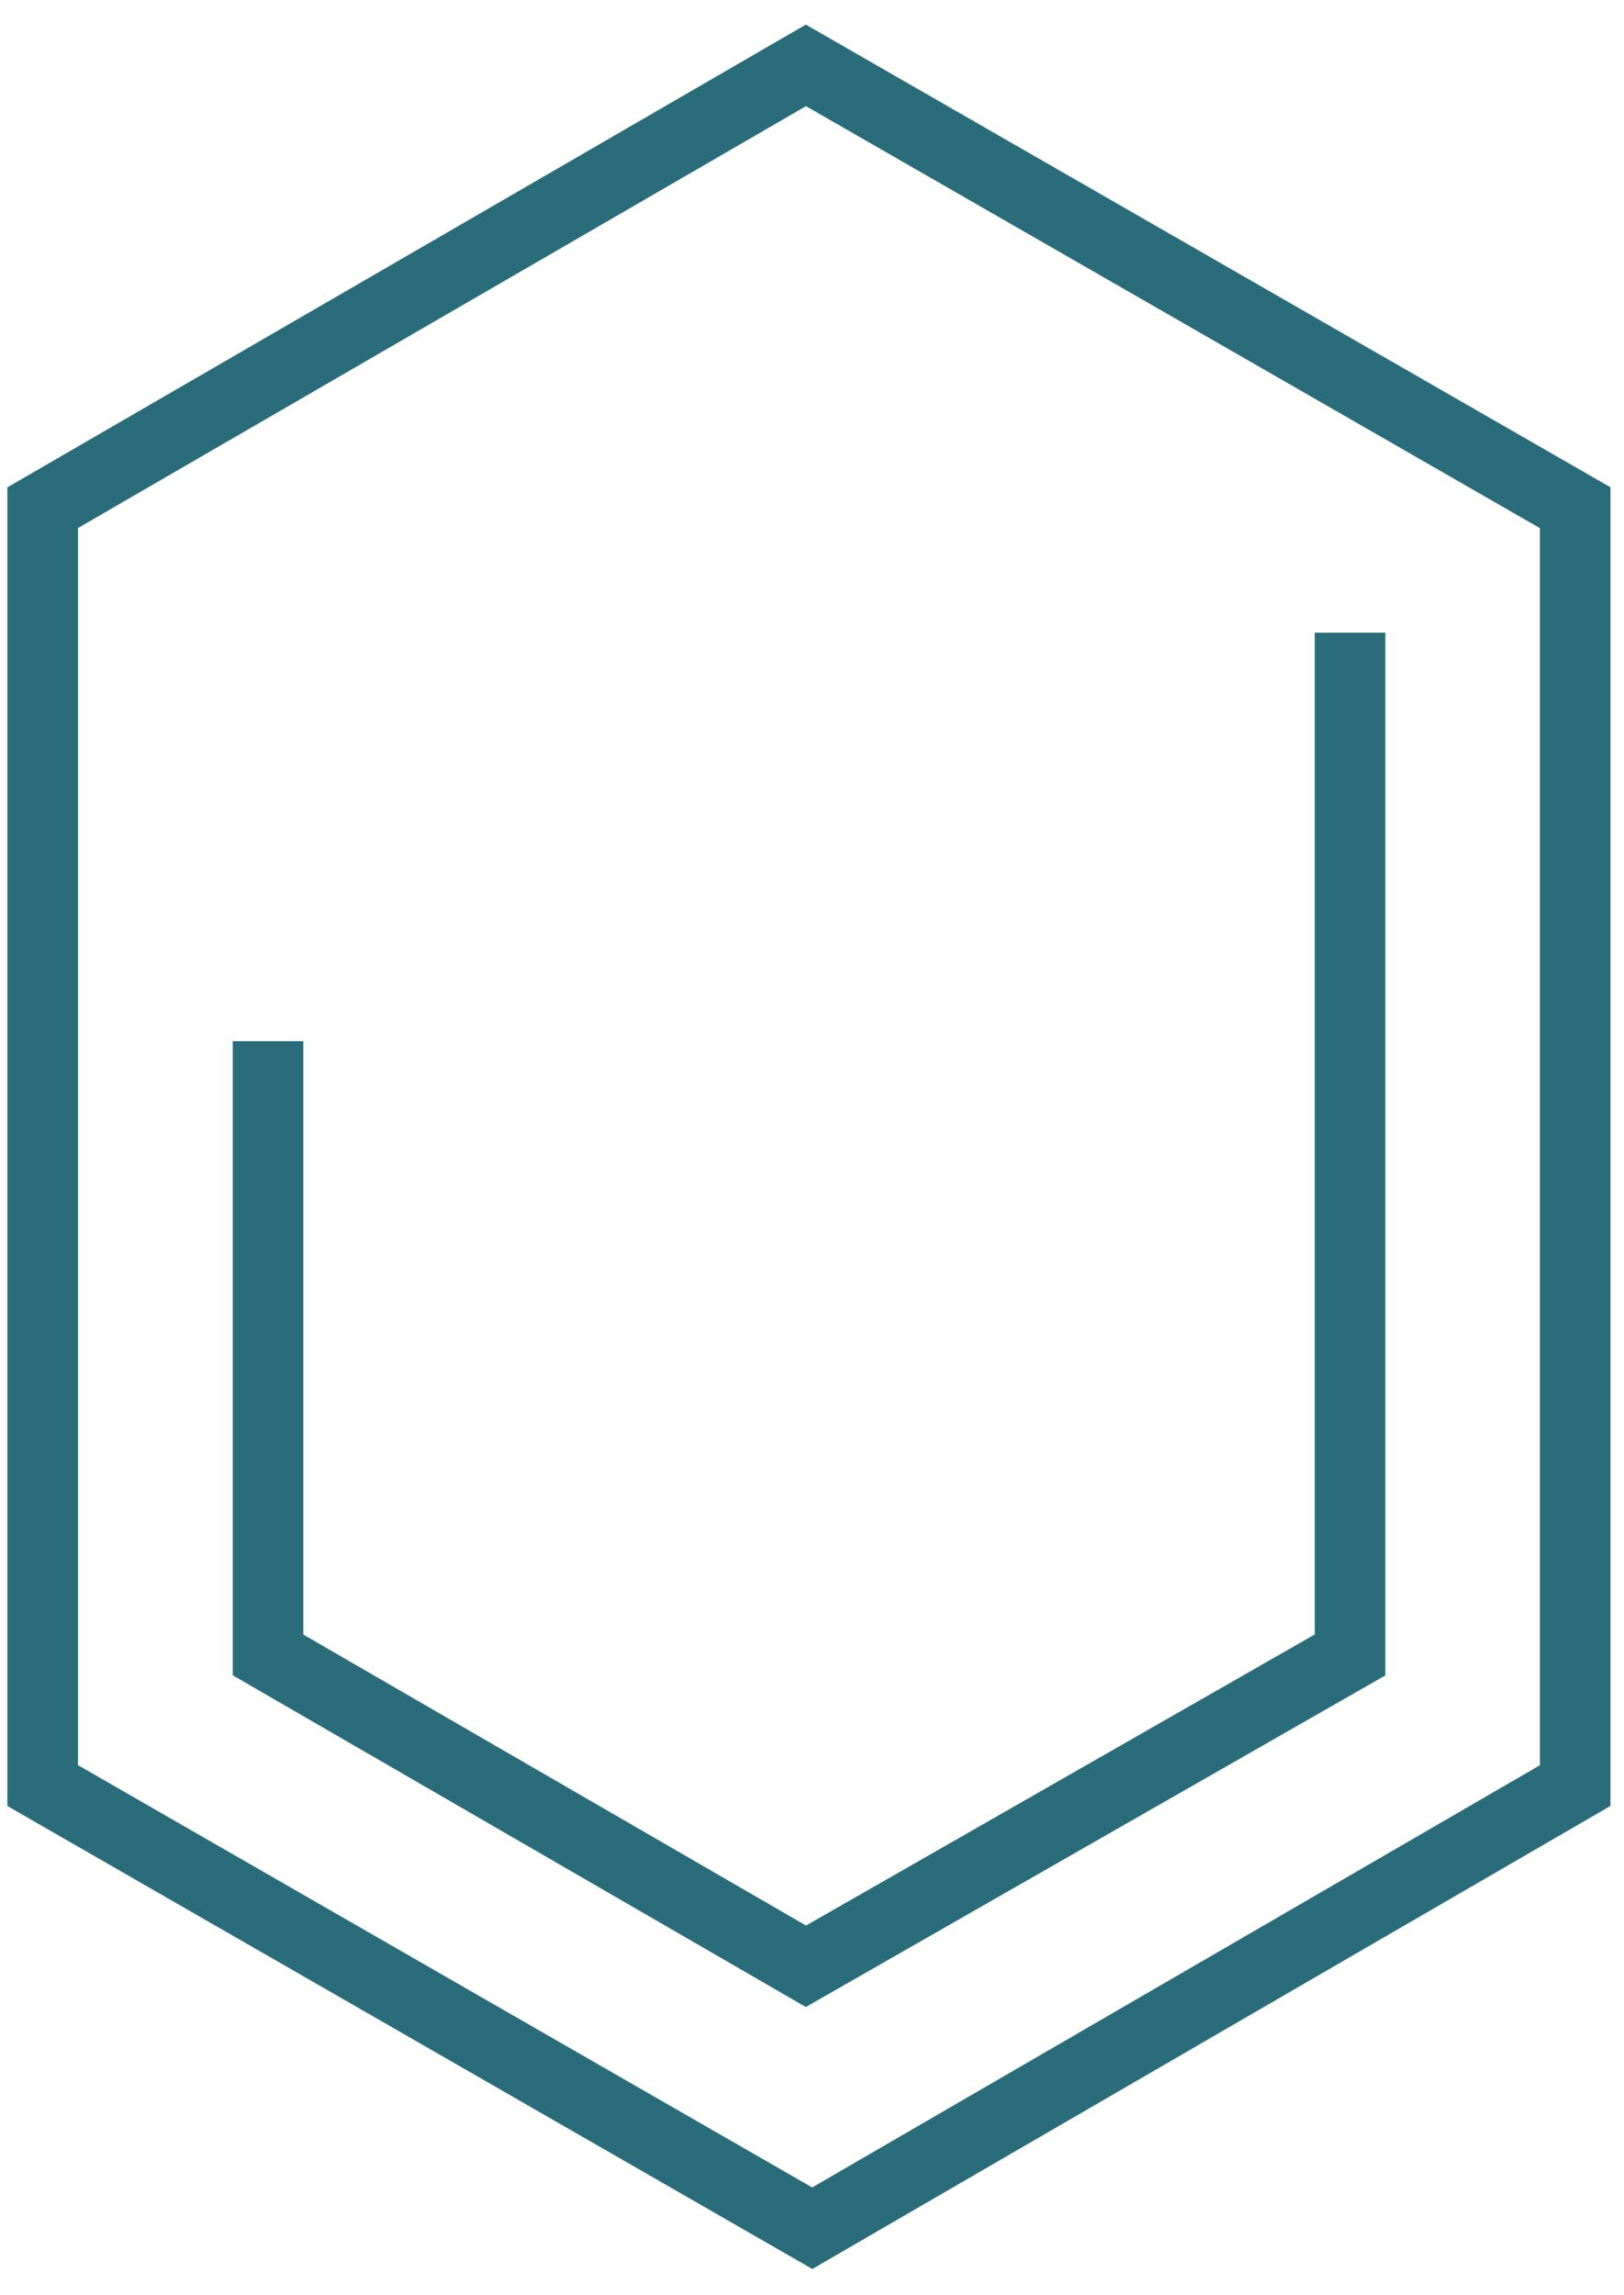 <svg xmlns="http://www.w3.org/2000/svg" width="92" height="130" viewBox="0 0 92 130">
  <path fill="none" stroke="#2B6C7A" stroke-width="4" d="M13.184,55.982 L13.184,90.754 L43.655,108.392 L74.48,90.754 L74.48,32.842 M44.014,123.231 L0.417,98.155 L0.417,25.762 L43.655,0.704 L87.234,25.762 L87.234,98.155 L44.014,123.231 Z" transform="translate(2 3)"/>
</svg>
